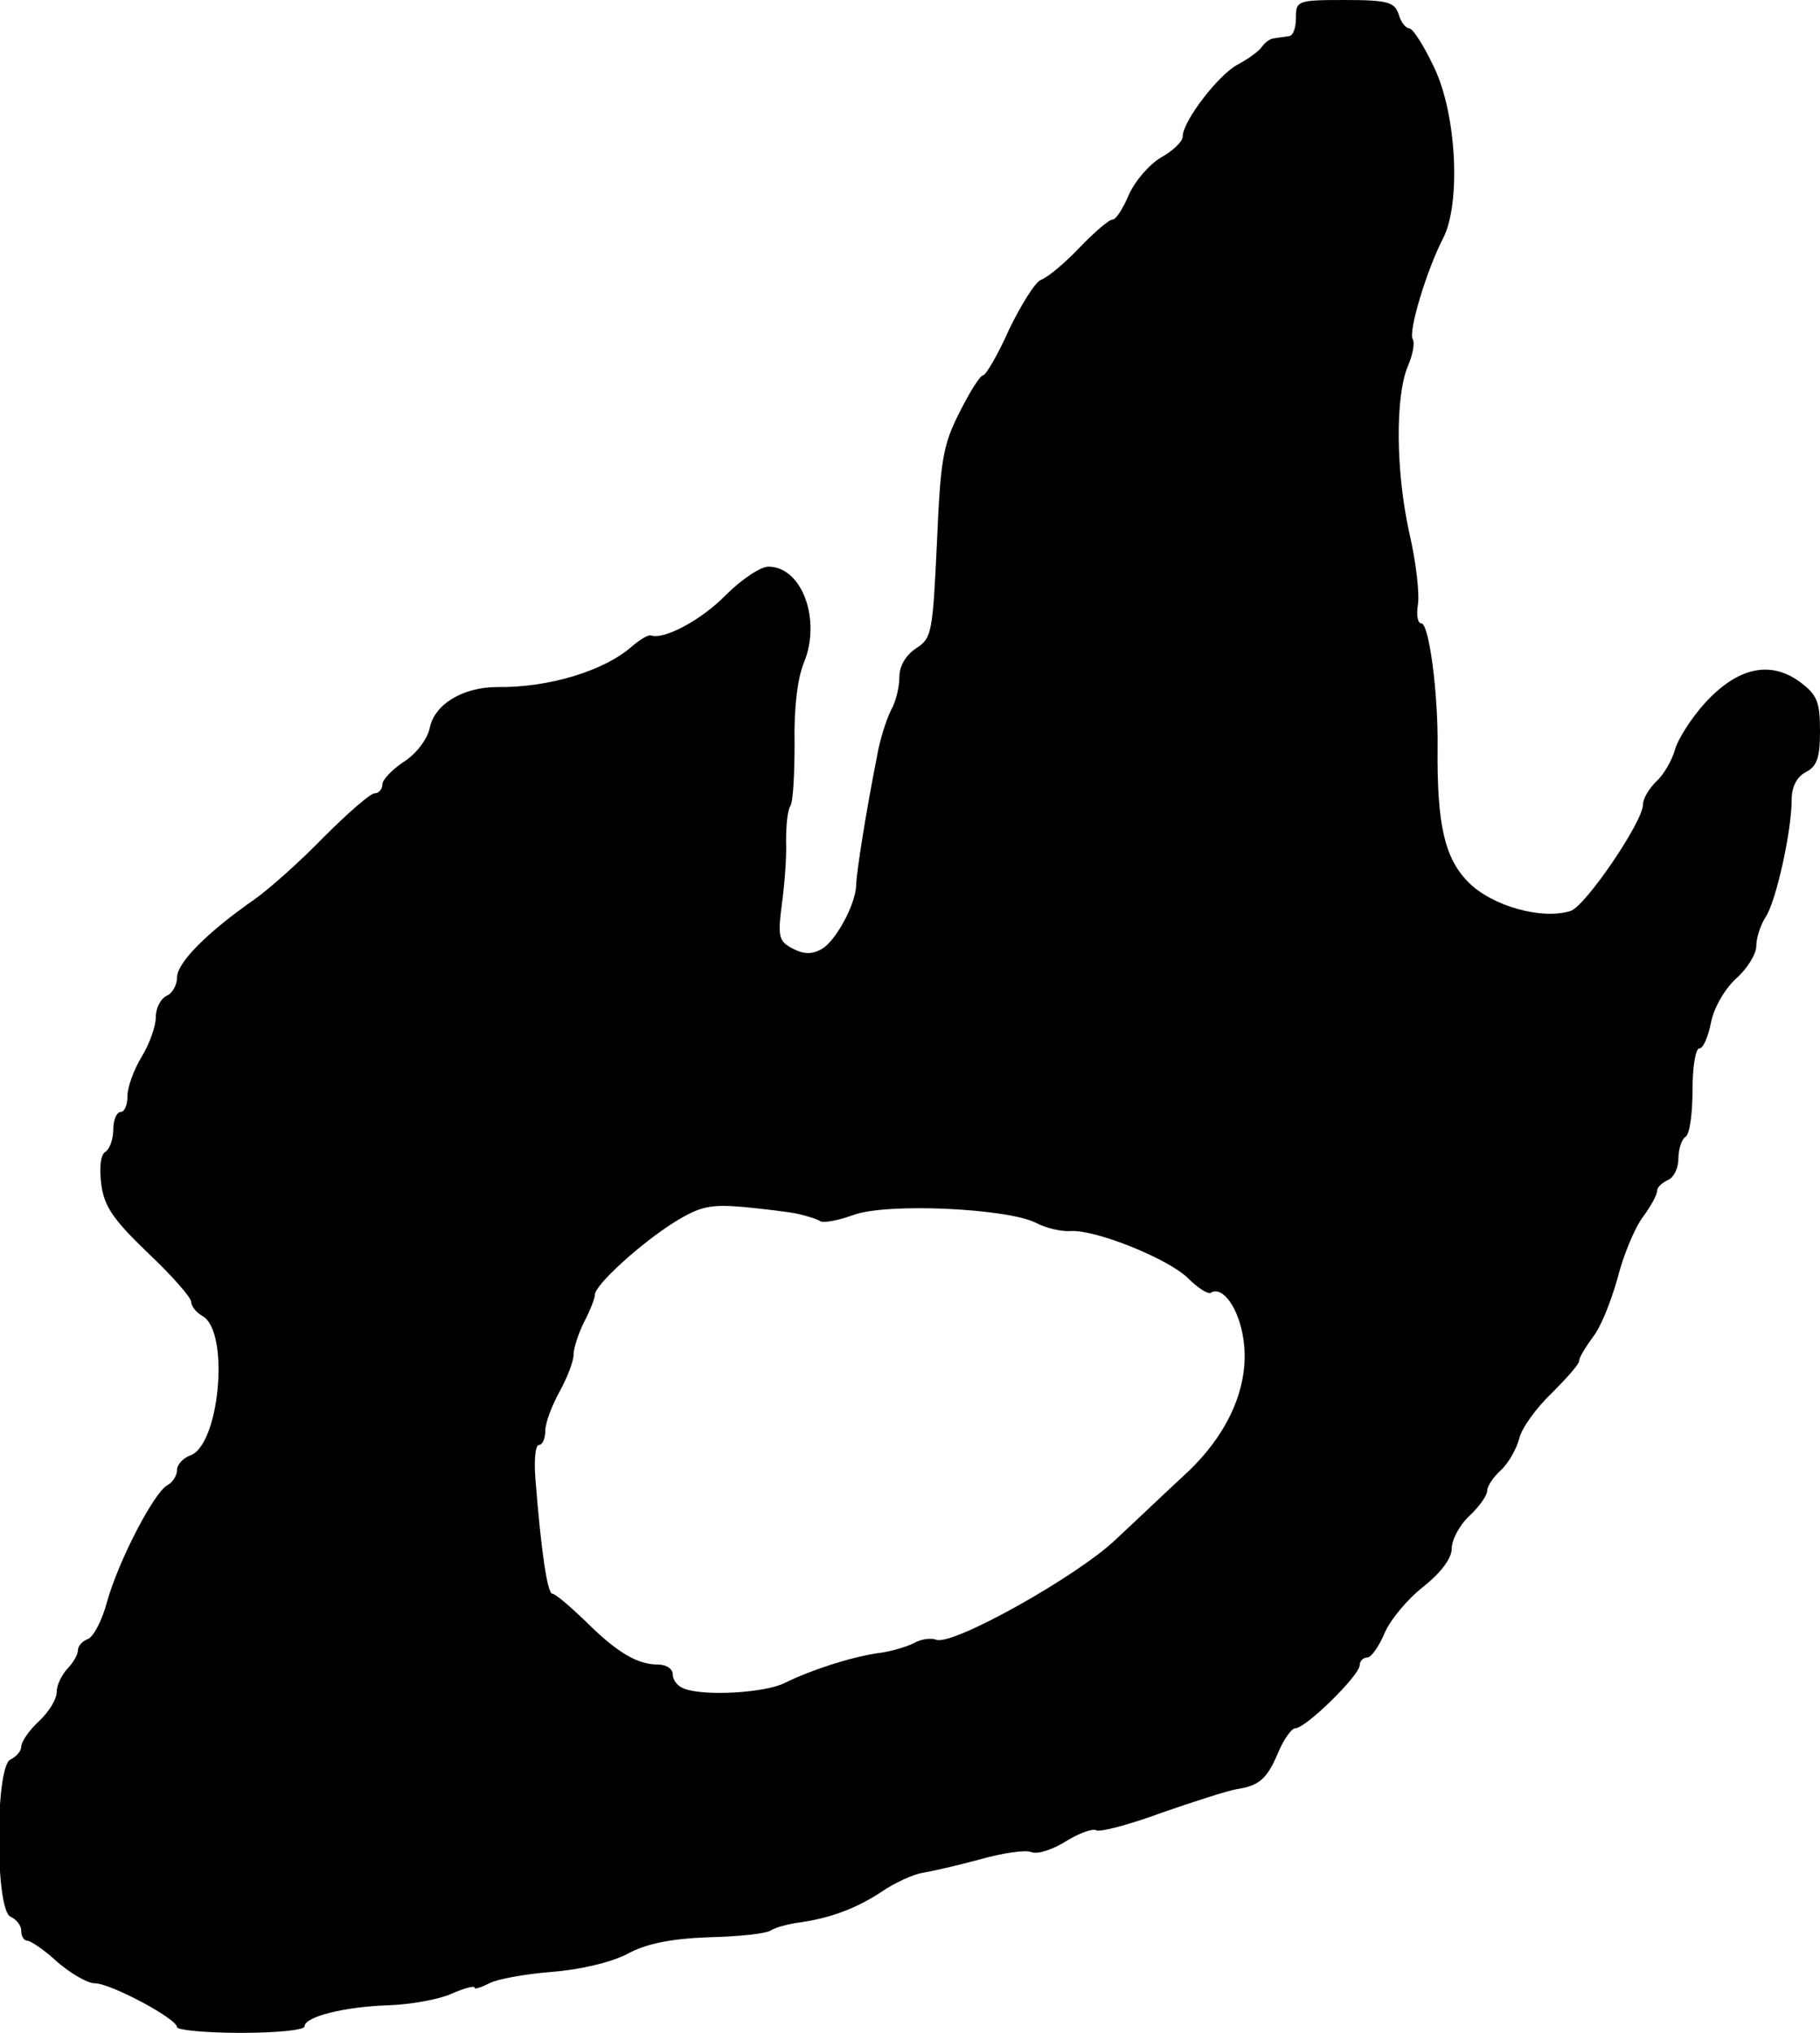<?xml version="1.0" standalone="no"?>
<!DOCTYPE svg PUBLIC "-//W3C//DTD SVG 20010904//EN"
 "http://www.w3.org/TR/2001/REC-SVG-20010904/DTD/svg10.dtd">
<svg version="1.0" xmlns="http://www.w3.org/2000/svg"
 width="257pt" height="287pt" viewBox="0 0 257 287"
 preserveAspectRatio="xMidYMid meet">
<g transform="translate(0,287) scale(0.1,-0.1)"
fill="#000000" stroke="none">
<path d="M1830 2845 c0 -14 -4 -26 -10 -26 -5 -1 -15 -2 -20 -3 -6 0 -14 -6
-18 -12 -4 -6 -19 -17 -34 -25 -27 -14 -78 -80 -78 -102 0 -7 -14 -20 -30 -29
-17 -10 -37 -33 -46 -53 -8 -19 -18 -35 -23 -35 -5 0 -26 -18 -47 -40 -21 -22
-45 -42 -54 -45 -8 -3 -28 -35 -45 -70 -16 -36 -33 -65 -37 -65 -4 0 -19 -24
-33 -52 -24 -47 -27 -69 -32 -185 -6 -125 -7 -134 -29 -148 -15 -10 -24 -25
-24 -41 0 -14 -5 -35 -12 -47 -6 -12 -16 -42 -20 -67 -14 -70 -29 -163 -29
-180 -1 -28 -30 -80 -49 -90 -14 -8 -26 -7 -41 1 -19 10 -21 16 -15 62 4 29 7
69 6 90 0 21 2 43 6 49 4 6 6 46 6 89 -1 48 4 91 13 113 25 60 -2 136 -50 136
-11 0 -38 -18 -60 -40 -34 -35 -88 -64 -106 -57 -4 1 -15 -6 -26 -15 -39 -35
-118 -59 -191 -58 -48 0 -88 -24 -95 -57 -3 -16 -19 -37 -36 -48 -17 -11 -31
-26 -31 -32 0 -7 -5 -13 -11 -13 -6 0 -38 -28 -72 -62 -34 -35 -78 -74 -98
-88 -66 -46 -109 -89 -109 -110 0 -11 -7 -23 -15 -26 -8 -4 -15 -17 -15 -30 0
-13 -9 -38 -20 -56 -11 -18 -20 -43 -20 -55 0 -13 -4 -23 -10 -23 -5 0 -10
-11 -10 -24 0 -14 -5 -28 -11 -32 -7 -4 -9 -22 -6 -46 4 -31 17 -50 66 -97 34
-32 61 -63 61 -69 0 -6 7 -15 16 -20 39 -22 24 -184 -18 -197 -10 -4 -18 -13
-18 -20 0 -8 -6 -18 -14 -22 -19 -11 -69 -107 -85 -165 -7 -26 -19 -49 -27
-52 -8 -3 -14 -10 -14 -16 0 -6 -7 -18 -15 -26 -8 -9 -15 -23 -15 -33 0 -10
-11 -28 -25 -41 -14 -13 -25 -29 -25 -36 0 -6 -7 -14 -15 -18 -22 -8 -22 -214
0 -222 8 -4 15 -12 15 -20 0 -8 4 -14 9 -14 4 0 24 -13 42 -30 19 -16 42 -30
53 -30 22 0 116 -50 116 -62 0 -4 41 -8 90 -8 50 0 90 4 90 9 0 14 57 28 119
30 30 1 70 8 88 16 18 8 33 12 33 9 0 -3 9 0 21 6 11 6 50 13 87 16 40 3 83
13 107 25 27 15 62 22 116 24 42 1 82 5 88 10 7 4 22 8 34 10 46 6 83 19 120
43 20 14 47 26 60 28 12 2 48 10 81 19 32 9 65 14 73 10 9 -3 30 4 49 16 18
11 37 18 42 15 5 -3 47 8 93 25 46 16 93 31 105 33 32 5 43 14 59 52 8 19 19
34 24 34 15 0 91 75 91 89 0 6 5 11 11 11 5 0 16 15 24 34 8 19 32 48 55 66
25 20 40 40 40 54 0 12 11 33 25 46 14 13 25 29 25 35 0 7 9 20 19 29 11 10
22 30 26 44 3 15 24 44 46 65 21 21 39 41 39 46 0 5 9 19 19 33 11 13 26 51
35 83 8 32 24 71 36 87 11 15 20 31 20 37 0 5 7 11 15 15 8 3 15 16 15 30 0
14 5 28 10 31 6 3 10 33 10 66 0 32 4 59 10 59 5 0 12 16 16 36 4 21 19 47 35
62 16 14 29 35 29 46 0 12 6 30 13 41 15 22 37 122 37 166 0 18 7 32 20 39 16
8 20 21 20 58 0 41 -4 51 -28 69 -42 31 -88 21 -134 -29 -20 -22 -39 -52 -43
-67 -4 -14 -15 -34 -26 -44 -10 -10 -19 -24 -19 -33 0 -24 -81 -143 -102 -150
-41 -13 -111 7 -144 40 -34 34 -45 81 -44 191 1 76 -12 175 -23 175 -5 0 -7
11 -5 25 3 14 -2 60 -12 103 -19 86 -20 192 -2 235 7 16 10 33 7 38 -7 10 20
99 43 143 25 49 19 175 -13 241 -14 30 -30 55 -35 55 -5 0 -12 9 -15 20 -6 17
-15 20 -76 20 -67 0 -69 -1 -69 -25z m-702 -1689 c12 -3 26 -7 30 -10 5 -3 26
1 48 9 48 17 215 9 256 -11 15 -8 37 -13 50 -12 36 2 137 -39 165 -66 14 -14
29 -24 33 -21 17 10 40 -23 46 -67 9 -64 -21 -133 -83 -190 -25 -23 -69 -65
-97 -91 -54 -52 -231 -151 -254 -142 -7 3 -22 1 -32 -5 -10 -5 -33 -12 -51
-14 -39 -6 -92 -23 -131 -42 -27 -14 -114 -19 -142 -8 -9 3 -16 12 -16 20 0 8
-9 14 -21 14 -29 0 -58 17 -103 62 -22 21 -42 38 -46 38 -7 0 -16 60 -24 163
-2 26 0 47 5 47 5 0 9 9 9 20 0 11 9 35 20 55 11 20 20 43 20 53 0 9 7 30 15
46 8 15 15 33 15 38 0 14 65 73 113 103 36 22 50 25 97 21 30 -3 65 -7 78 -10z"/>
</g>
</svg>
